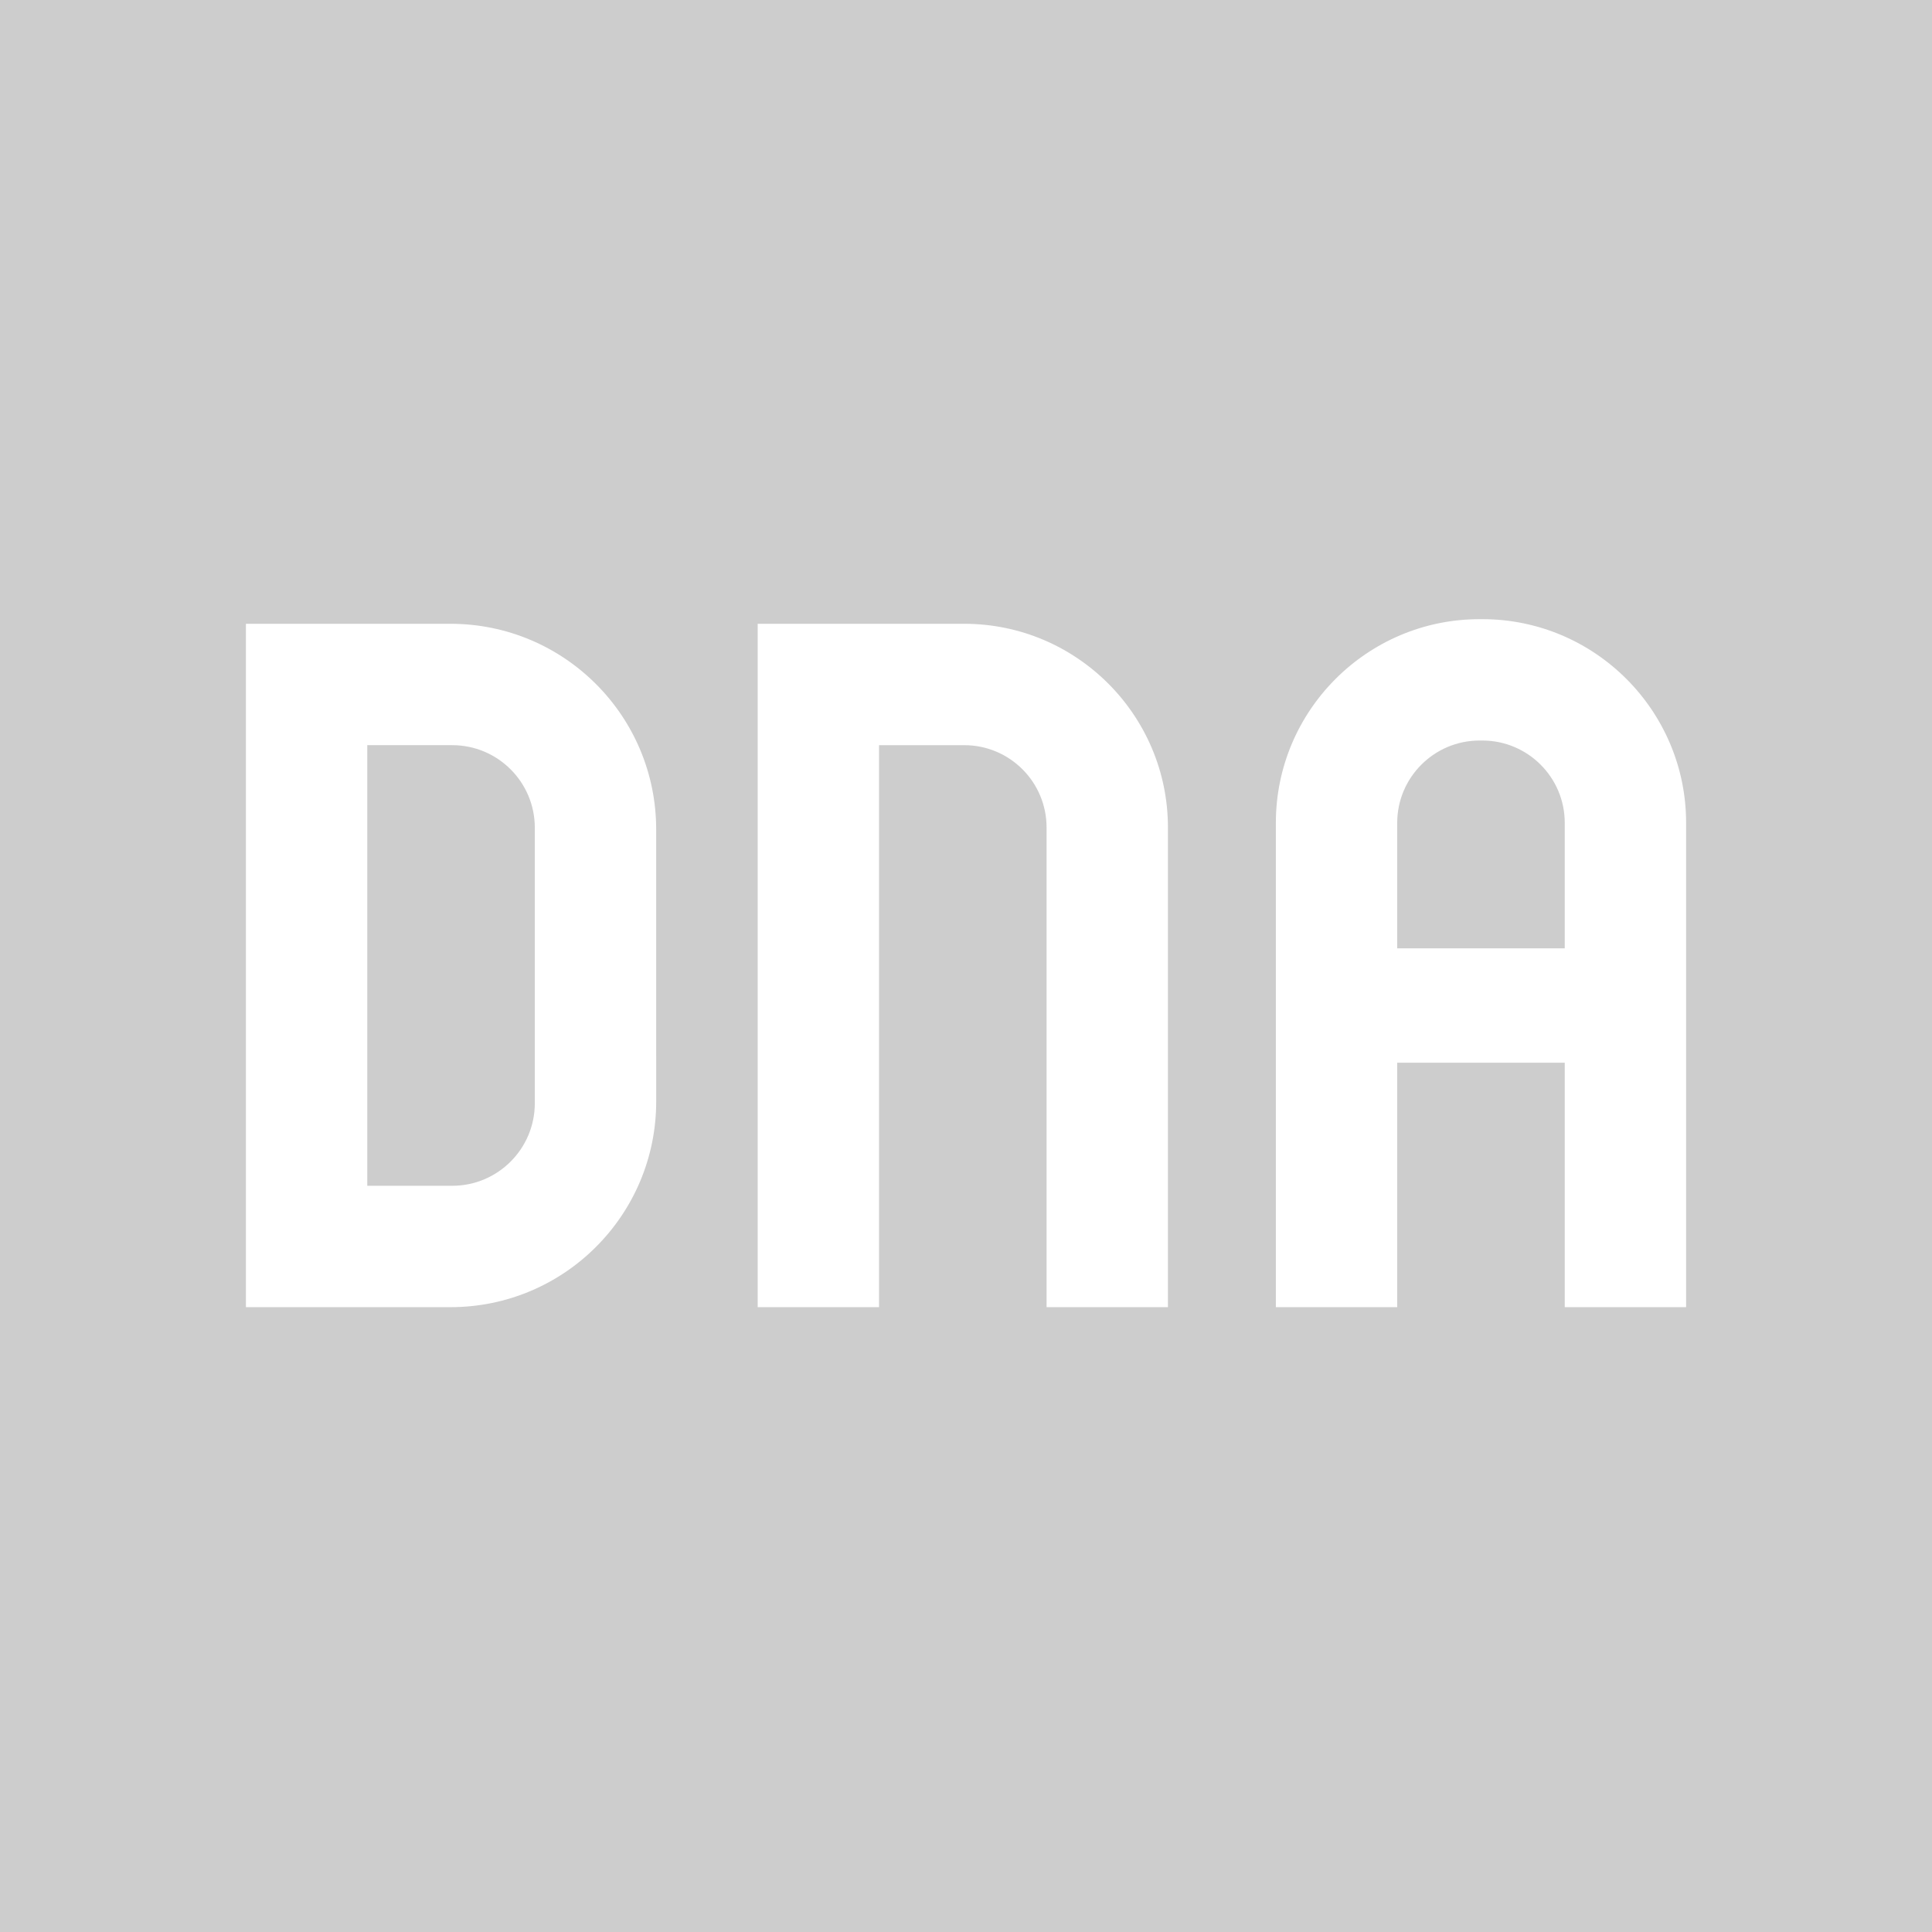 <svg xmlns="http://www.w3.org/2000/svg" width="833.334" height="833.334"><defs><clipPath clipPathUnits="userSpaceOnUse" id="a"><path d="M0 1000h1000V0H0v1000z"/></clipPath></defs><g clip-path="url(#a)" transform="matrix(1.25 0 0 -1.25 -208.333 1041.668)" fill="#cdcdcd"><path d="M678.2 577.803h-.994c-15.664 0-28.409-12.745-28.409-28.402v-43.296h57.811v43.296c0 15.657-12.745 28.402-28.409 28.402m-355.491-1.597H293.4V424.16h29.308c15.738 0 28.503 12.758 28.503 28.497v95.045c0 15.745-12.765 28.503-28.503 28.503"/><path d="M748.486 382.28h-41.877v84.361h-57.811V382.28h-41.876v167.121c0 38.748 31.53 70.279 70.285 70.279h.994c38.754 0 70.285-31.531 70.285-70.279V382.28zm-178.805 0h-41.878v165.513c0 15.691-12.717 28.409-28.408 28.409h-29.402V382.28h-41.877v235.805h71.28c38.753 0 70.284-31.531 70.284-70.285V382.28zm-247.544 0h-70.609v235.805h70.603c39.187 0 70.961-31.767 70.961-70.961l.006-93.883c0-39.187-31.767-70.961-70.96-70.961M166.665 166.667h666.668v666.667H166.665V166.667z"/></g></svg>